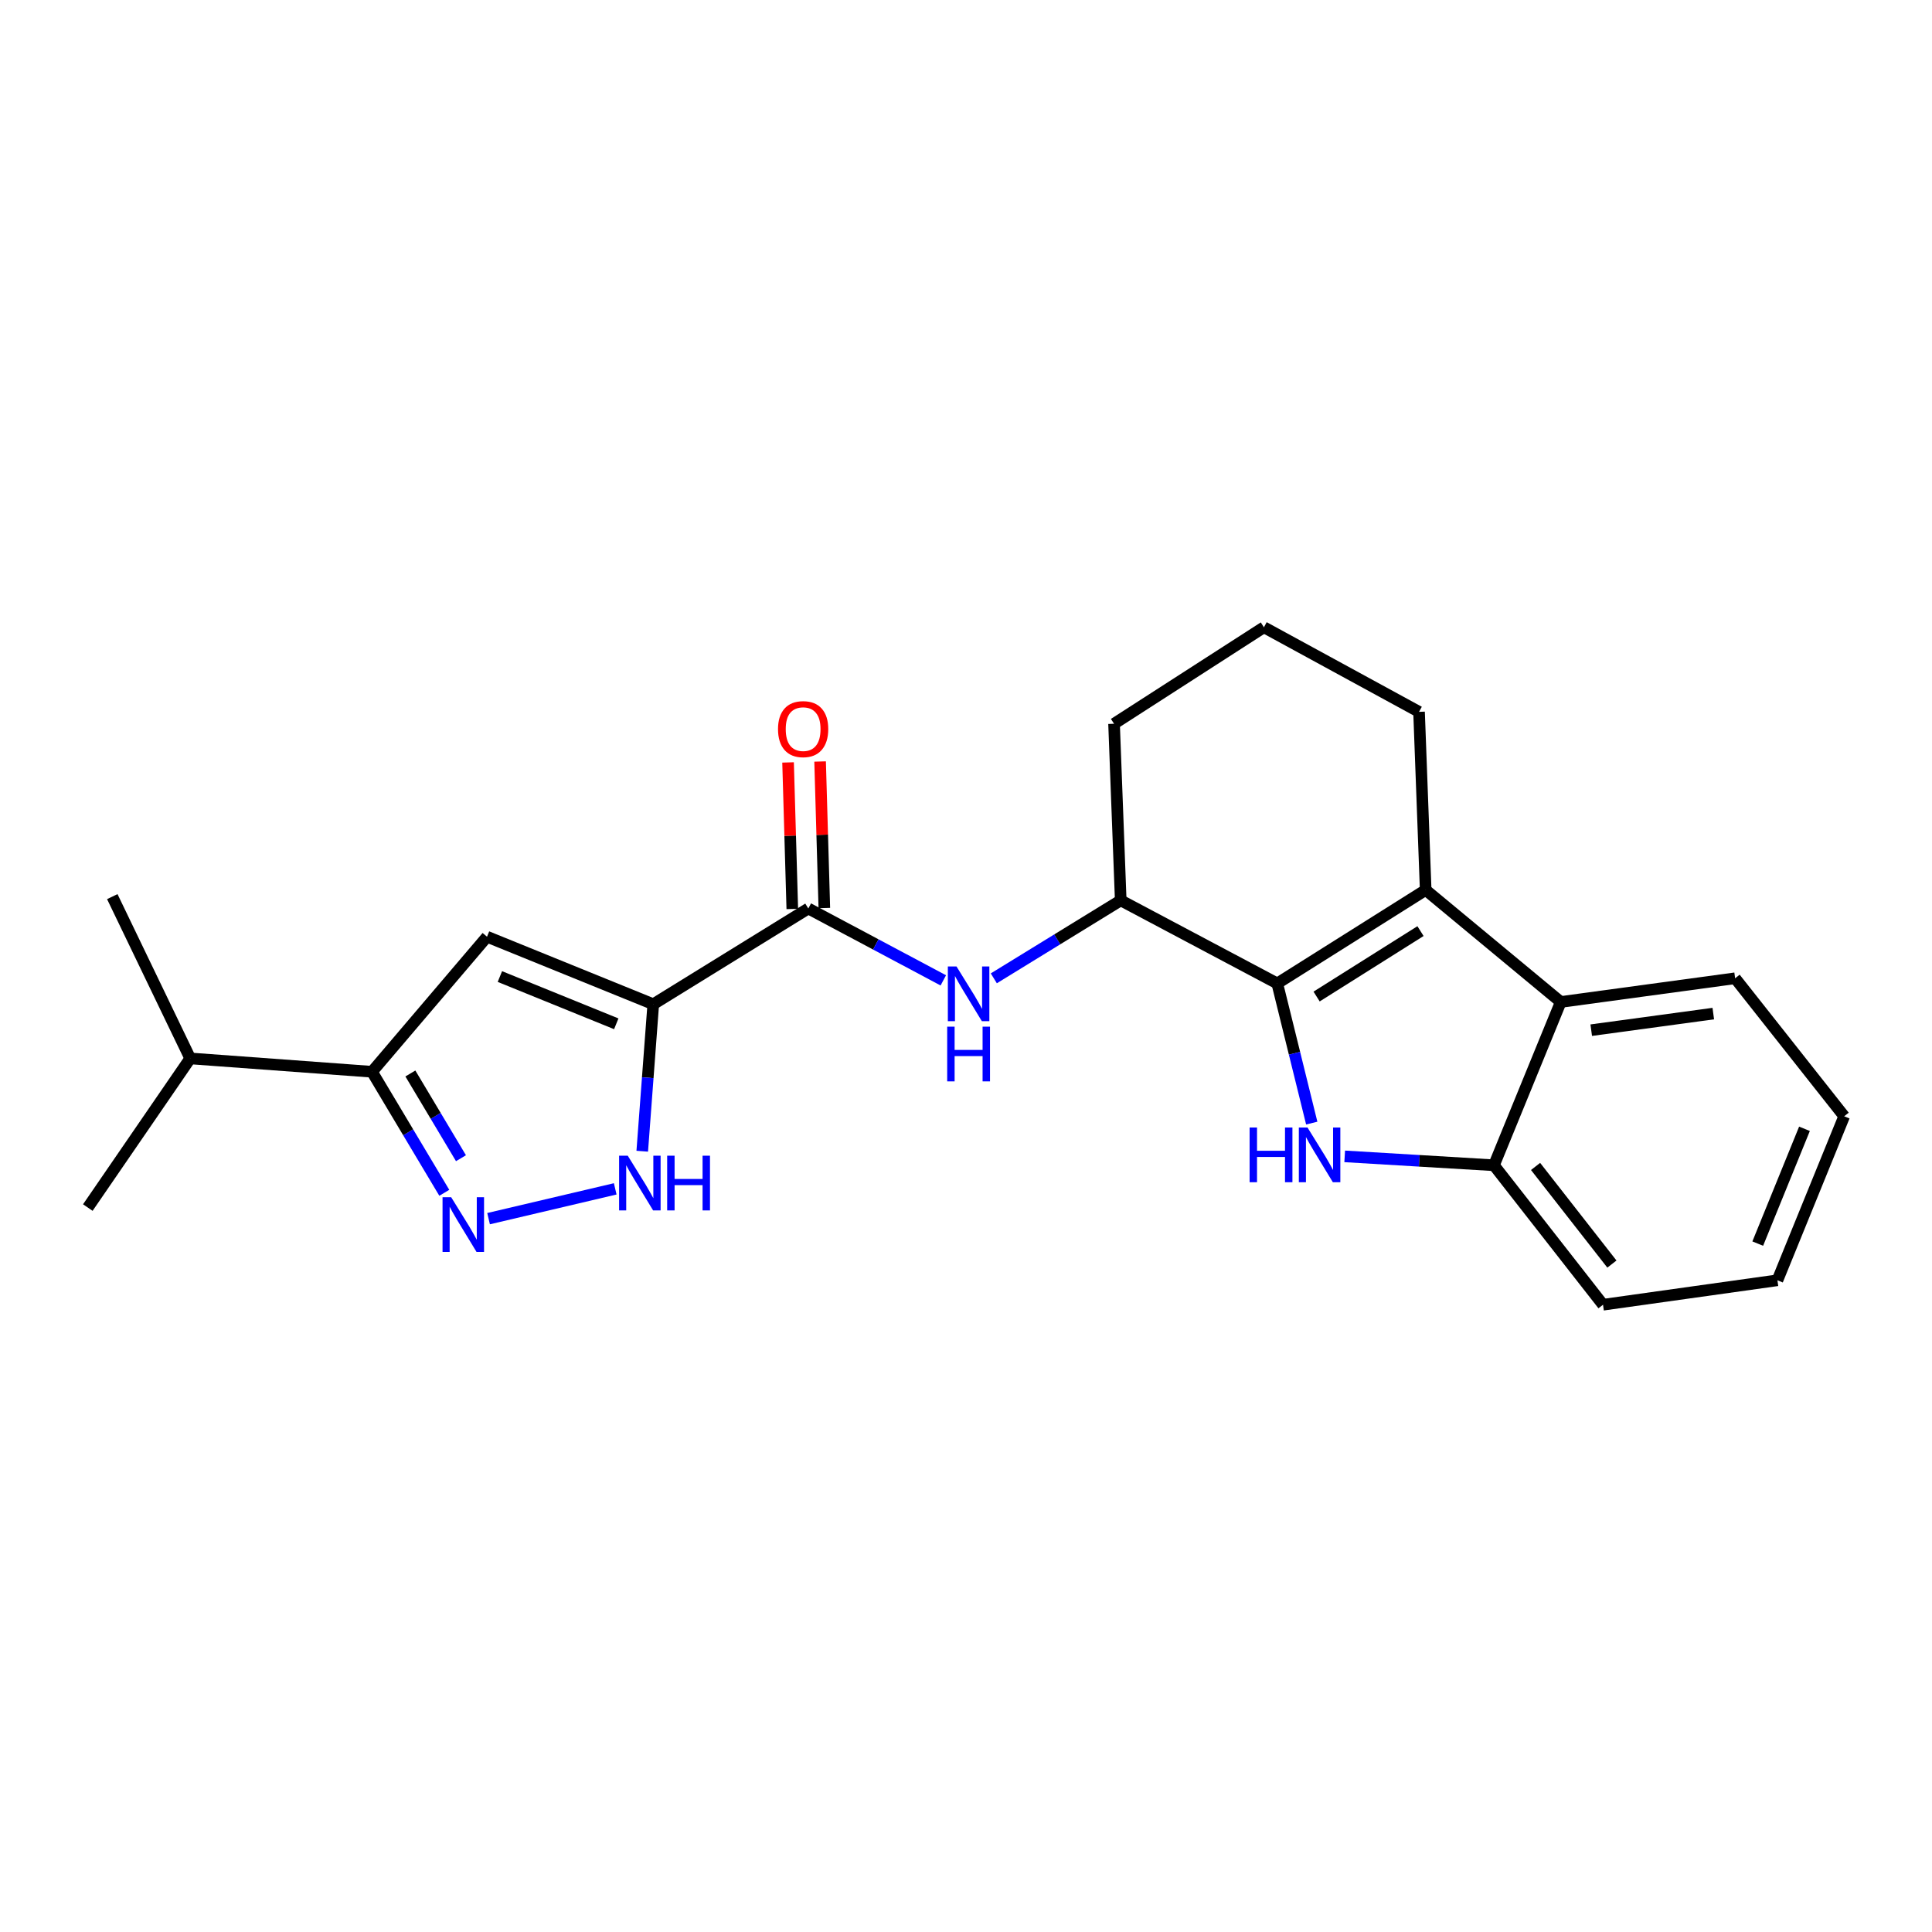 <?xml version='1.0' encoding='iso-8859-1'?>
<svg version='1.1' baseProfile='full'
              xmlns='http://www.w3.org/2000/svg'
                      xmlns:rdkit='http://www.rdkit.org/xml'
                      xmlns:xlink='http://www.w3.org/1999/xlink'
                  xml:space='preserve'
width='1000px' height='1000px' viewBox='0 0 1000 1000'>
<!-- END OF HEADER -->
<rect style='opacity:1.0;fill:#FFFFFF;stroke:none' width='1000' height='1000' x='0' y='0'> </rect>
<path class='bond-1' d='M 661.107,509.024 L 670.032,545.168' style='fill:none;fill-rule:evenodd;stroke:#000000;stroke-width:6px;stroke-linecap:butt;stroke-linejoin:miter;stroke-opacity:1' />
<path class='bond-1' d='M 670.032,545.168 L 678.956,581.312' style='fill:none;fill-rule:evenodd;stroke:#0000FF;stroke-width:6px;stroke-linecap:butt;stroke-linejoin:miter;stroke-opacity:1' />
<path class='bond-2' d='M 661.107,509.024 L 737.932,460.643' style='fill:none;fill-rule:evenodd;stroke:#000000;stroke-width:6px;stroke-linecap:butt;stroke-linejoin:miter;stroke-opacity:1' />
<path class='bond-2' d='M 681.472,515.805 L 735.25,481.939' style='fill:none;fill-rule:evenodd;stroke:#000000;stroke-width:6px;stroke-linecap:butt;stroke-linejoin:miter;stroke-opacity:1' />
<path class='bond-11' d='M 661.107,509.024 L 580.088,466.025' style='fill:none;fill-rule:evenodd;stroke:#000000;stroke-width:6px;stroke-linecap:butt;stroke-linejoin:miter;stroke-opacity:1' />
<path class='bond-0' d='M 338.128,519.789 L 418.382,470.238' style='fill:none;fill-rule:evenodd;stroke:#000000;stroke-width:6px;stroke-linecap:butt;stroke-linejoin:miter;stroke-opacity:1' />
<path class='bond-3' d='M 338.128,519.789 L 252.076,484.847' style='fill:none;fill-rule:evenodd;stroke:#000000;stroke-width:6px;stroke-linecap:butt;stroke-linejoin:miter;stroke-opacity:1' />
<path class='bond-3' d='M 318.978,529.92 L 258.742,505.46' style='fill:none;fill-rule:evenodd;stroke:#000000;stroke-width:6px;stroke-linecap:butt;stroke-linejoin:miter;stroke-opacity:1' />
<path class='bond-5' d='M 338.128,519.789 L 335.275,557.829' style='fill:none;fill-rule:evenodd;stroke:#000000;stroke-width:6px;stroke-linecap:butt;stroke-linejoin:miter;stroke-opacity:1' />
<path class='bond-5' d='M 335.275,557.829 L 332.423,595.868' style='fill:none;fill-rule:evenodd;stroke:#0000FF;stroke-width:6px;stroke-linecap:butt;stroke-linejoin:miter;stroke-opacity:1' />
<path class='bond-9' d='M 696.017,598.533 L 734.644,600.837' style='fill:none;fill-rule:evenodd;stroke:#0000FF;stroke-width:6px;stroke-linecap:butt;stroke-linejoin:miter;stroke-opacity:1' />
<path class='bond-9' d='M 734.644,600.837 L 773.271,603.14' style='fill:none;fill-rule:evenodd;stroke:#000000;stroke-width:6px;stroke-linecap:butt;stroke-linejoin:miter;stroke-opacity:1' />
<path class='bond-8' d='M 737.932,460.643 L 807.845,518.619' style='fill:none;fill-rule:evenodd;stroke:#000000;stroke-width:6px;stroke-linecap:butt;stroke-linejoin:miter;stroke-opacity:1' />
<path class='bond-14' d='M 737.932,460.643 L 734.494,368.452' style='fill:none;fill-rule:evenodd;stroke:#000000;stroke-width:6px;stroke-linecap:butt;stroke-linejoin:miter;stroke-opacity:1' />
<path class='bond-7' d='M 252.076,484.847 L 192.552,554.741' style='fill:none;fill-rule:evenodd;stroke:#000000;stroke-width:6px;stroke-linecap:butt;stroke-linejoin:miter;stroke-opacity:1' />
<path class='bond-4' d='M 252.886,630.773 L 318.436,615.349' style='fill:none;fill-rule:evenodd;stroke:#0000FF;stroke-width:6px;stroke-linecap:butt;stroke-linejoin:miter;stroke-opacity:1' />
<path class='bond-26' d='M 229.966,617.388 L 211.259,586.065' style='fill:none;fill-rule:evenodd;stroke:#0000FF;stroke-width:6px;stroke-linecap:butt;stroke-linejoin:miter;stroke-opacity:1' />
<path class='bond-26' d='M 211.259,586.065 L 192.552,554.741' style='fill:none;fill-rule:evenodd;stroke:#000000;stroke-width:6px;stroke-linecap:butt;stroke-linejoin:miter;stroke-opacity:1' />
<path class='bond-26' d='M 238.598,599.484 L 225.503,577.558' style='fill:none;fill-rule:evenodd;stroke:#0000FF;stroke-width:6px;stroke-linecap:butt;stroke-linejoin:miter;stroke-opacity:1' />
<path class='bond-26' d='M 225.503,577.558 L 212.408,555.631' style='fill:none;fill-rule:evenodd;stroke:#000000;stroke-width:6px;stroke-linecap:butt;stroke-linejoin:miter;stroke-opacity:1' />
<path class='bond-6' d='M 418.382,470.238 L 453.319,488.838' style='fill:none;fill-rule:evenodd;stroke:#000000;stroke-width:6px;stroke-linecap:butt;stroke-linejoin:miter;stroke-opacity:1' />
<path class='bond-6' d='M 453.319,488.838 L 488.256,507.438' style='fill:none;fill-rule:evenodd;stroke:#0000FF;stroke-width:6px;stroke-linecap:butt;stroke-linejoin:miter;stroke-opacity:1' />
<path class='bond-12' d='M 426.674,469.998 L 425.579,432.077' style='fill:none;fill-rule:evenodd;stroke:#000000;stroke-width:6px;stroke-linecap:butt;stroke-linejoin:miter;stroke-opacity:1' />
<path class='bond-12' d='M 425.579,432.077 L 424.485,394.155' style='fill:none;fill-rule:evenodd;stroke:#FF0000;stroke-width:6px;stroke-linecap:butt;stroke-linejoin:miter;stroke-opacity:1' />
<path class='bond-12' d='M 410.09,470.477 L 408.995,432.555' style='fill:none;fill-rule:evenodd;stroke:#000000;stroke-width:6px;stroke-linecap:butt;stroke-linejoin:miter;stroke-opacity:1' />
<path class='bond-12' d='M 408.995,432.555 L 407.901,394.634' style='fill:none;fill-rule:evenodd;stroke:#FF0000;stroke-width:6px;stroke-linecap:butt;stroke-linejoin:miter;stroke-opacity:1' />
<path class='bond-13' d='M 192.552,554.741 L 98.463,547.837' style='fill:none;fill-rule:evenodd;stroke:#000000;stroke-width:6px;stroke-linecap:butt;stroke-linejoin:miter;stroke-opacity:1' />
<path class='bond-15' d='M 807.845,518.619 L 898.099,506.351' style='fill:none;fill-rule:evenodd;stroke:#000000;stroke-width:6px;stroke-linecap:butt;stroke-linejoin:miter;stroke-opacity:1' />
<path class='bond-15' d='M 823.618,533.218 L 886.796,524.631' style='fill:none;fill-rule:evenodd;stroke:#000000;stroke-width:6px;stroke-linecap:butt;stroke-linejoin:miter;stroke-opacity:1' />
<path class='bond-23' d='M 807.845,518.619 L 773.271,603.14' style='fill:none;fill-rule:evenodd;stroke:#000000;stroke-width:6px;stroke-linecap:butt;stroke-linejoin:miter;stroke-opacity:1' />
<path class='bond-17' d='M 773.271,603.14 L 829.717,675.329' style='fill:none;fill-rule:evenodd;stroke:#000000;stroke-width:6px;stroke-linecap:butt;stroke-linejoin:miter;stroke-opacity:1' />
<path class='bond-17' d='M 794.808,603.749 L 834.32,654.281' style='fill:none;fill-rule:evenodd;stroke:#000000;stroke-width:6px;stroke-linecap:butt;stroke-linejoin:miter;stroke-opacity:1' />
<path class='bond-10' d='M 514.396,506.388 L 547.242,486.207' style='fill:none;fill-rule:evenodd;stroke:#0000FF;stroke-width:6px;stroke-linecap:butt;stroke-linejoin:miter;stroke-opacity:1' />
<path class='bond-10' d='M 547.242,486.207 L 580.088,466.025' style='fill:none;fill-rule:evenodd;stroke:#000000;stroke-width:6px;stroke-linecap:butt;stroke-linejoin:miter;stroke-opacity:1' />
<path class='bond-16' d='M 580.088,466.025 L 576.632,374.619' style='fill:none;fill-rule:evenodd;stroke:#000000;stroke-width:6px;stroke-linecap:butt;stroke-linejoin:miter;stroke-opacity:1' />
<path class='bond-19' d='M 98.463,547.837 L 58.119,464.09' style='fill:none;fill-rule:evenodd;stroke:#000000;stroke-width:6px;stroke-linecap:butt;stroke-linejoin:miter;stroke-opacity:1' />
<path class='bond-20' d='M 98.463,547.837 L 45.455,625.031' style='fill:none;fill-rule:evenodd;stroke:#000000;stroke-width:6px;stroke-linecap:butt;stroke-linejoin:miter;stroke-opacity:1' />
<path class='bond-24' d='M 734.494,368.452 L 654.203,324.671' style='fill:none;fill-rule:evenodd;stroke:#000000;stroke-width:6px;stroke-linecap:butt;stroke-linejoin:miter;stroke-opacity:1' />
<path class='bond-21' d='M 898.099,506.351 L 954.545,577.784' style='fill:none;fill-rule:evenodd;stroke:#000000;stroke-width:6px;stroke-linecap:butt;stroke-linejoin:miter;stroke-opacity:1' />
<path class='bond-18' d='M 576.632,374.619 L 654.203,324.671' style='fill:none;fill-rule:evenodd;stroke:#000000;stroke-width:6px;stroke-linecap:butt;stroke-linejoin:miter;stroke-opacity:1' />
<path class='bond-22' d='M 829.717,675.329 L 919.99,662.674' style='fill:none;fill-rule:evenodd;stroke:#000000;stroke-width:6px;stroke-linecap:butt;stroke-linejoin:miter;stroke-opacity:1' />
<path class='bond-25' d='M 954.545,577.784 L 919.99,662.674' style='fill:none;fill-rule:evenodd;stroke:#000000;stroke-width:6px;stroke-linecap:butt;stroke-linejoin:miter;stroke-opacity:1' />
<path class='bond-25' d='M 933.996,584.262 L 909.807,643.685' style='fill:none;fill-rule:evenodd;stroke:#000000;stroke-width:6px;stroke-linecap:butt;stroke-linejoin:miter;stroke-opacity:1' />
<path  class='atom-2' d='M 646.796 583.597
L 650.636 583.597
L 650.636 595.637
L 665.116 595.637
L 665.116 583.597
L 668.956 583.597
L 668.956 611.917
L 665.116 611.917
L 665.116 598.837
L 650.636 598.837
L 650.636 611.917
L 646.796 611.917
L 646.796 583.597
' fill='#0000FF'/>
<path  class='atom-2' d='M 676.756 583.597
L 686.036 598.597
Q 686.956 600.077, 688.436 602.757
Q 689.916 605.437, 689.996 605.597
L 689.996 583.597
L 693.756 583.597
L 693.756 611.917
L 689.876 611.917
L 679.916 595.517
Q 678.756 593.597, 677.516 591.397
Q 676.316 589.197, 675.956 588.517
L 675.956 611.917
L 672.276 611.917
L 672.276 583.597
L 676.756 583.597
' fill='#0000FF'/>
<path  class='atom-5' d='M 233.539 619.692
L 242.819 634.692
Q 243.739 636.172, 245.219 638.852
Q 246.699 641.532, 246.779 641.692
L 246.779 619.692
L 250.539 619.692
L 250.539 648.012
L 246.659 648.012
L 236.699 631.612
Q 235.539 629.692, 234.299 627.492
Q 233.099 625.292, 232.739 624.612
L 232.739 648.012
L 229.059 648.012
L 229.059 619.692
L 233.539 619.692
' fill='#0000FF'/>
<path  class='atom-6' d='M 324.927 598.188
L 334.207 613.188
Q 335.127 614.668, 336.607 617.348
Q 338.087 620.028, 338.167 620.188
L 338.167 598.188
L 341.927 598.188
L 341.927 626.508
L 338.047 626.508
L 328.087 610.108
Q 326.927 608.188, 325.687 605.988
Q 324.487 603.788, 324.127 603.108
L 324.127 626.508
L 320.447 626.508
L 320.447 598.188
L 324.927 598.188
' fill='#0000FF'/>
<path  class='atom-6' d='M 345.327 598.188
L 349.167 598.188
L 349.167 610.228
L 363.647 610.228
L 363.647 598.188
L 367.487 598.188
L 367.487 626.508
L 363.647 626.508
L 363.647 613.428
L 349.167 613.428
L 349.167 626.508
L 345.327 626.508
L 345.327 598.188
' fill='#0000FF'/>
<path  class='atom-11' d='M 495.086 500.246
L 504.366 515.246
Q 505.286 516.726, 506.766 519.406
Q 508.246 522.086, 508.326 522.246
L 508.326 500.246
L 512.086 500.246
L 512.086 528.566
L 508.206 528.566
L 498.246 512.166
Q 497.086 510.246, 495.846 508.046
Q 494.646 505.846, 494.286 505.166
L 494.286 528.566
L 490.606 528.566
L 490.606 500.246
L 495.086 500.246
' fill='#0000FF'/>
<path  class='atom-11' d='M 490.266 531.398
L 494.106 531.398
L 494.106 543.438
L 508.586 543.438
L 508.586 531.398
L 512.426 531.398
L 512.426 559.718
L 508.586 559.718
L 508.586 546.638
L 494.106 546.638
L 494.106 559.718
L 490.266 559.718
L 490.266 531.398
' fill='#0000FF'/>
<path  class='atom-13' d='M 402.7 377.39
Q 402.7 370.59, 406.06 366.79
Q 409.42 362.99, 415.7 362.99
Q 421.98 362.99, 425.34 366.79
Q 428.7 370.59, 428.7 377.39
Q 428.7 384.27, 425.3 388.19
Q 421.9 392.07, 415.7 392.07
Q 409.46 392.07, 406.06 388.19
Q 402.7 384.31, 402.7 377.39
M 415.7 388.87
Q 420.02 388.87, 422.34 385.99
Q 424.7 383.07, 424.7 377.39
Q 424.7 371.83, 422.34 369.03
Q 420.02 366.19, 415.7 366.19
Q 411.38 366.19, 409.02 368.99
Q 406.7 371.79, 406.7 377.39
Q 406.7 383.11, 409.02 385.99
Q 411.38 388.87, 415.7 388.87
' fill='#FF0000'/>
</svg>
